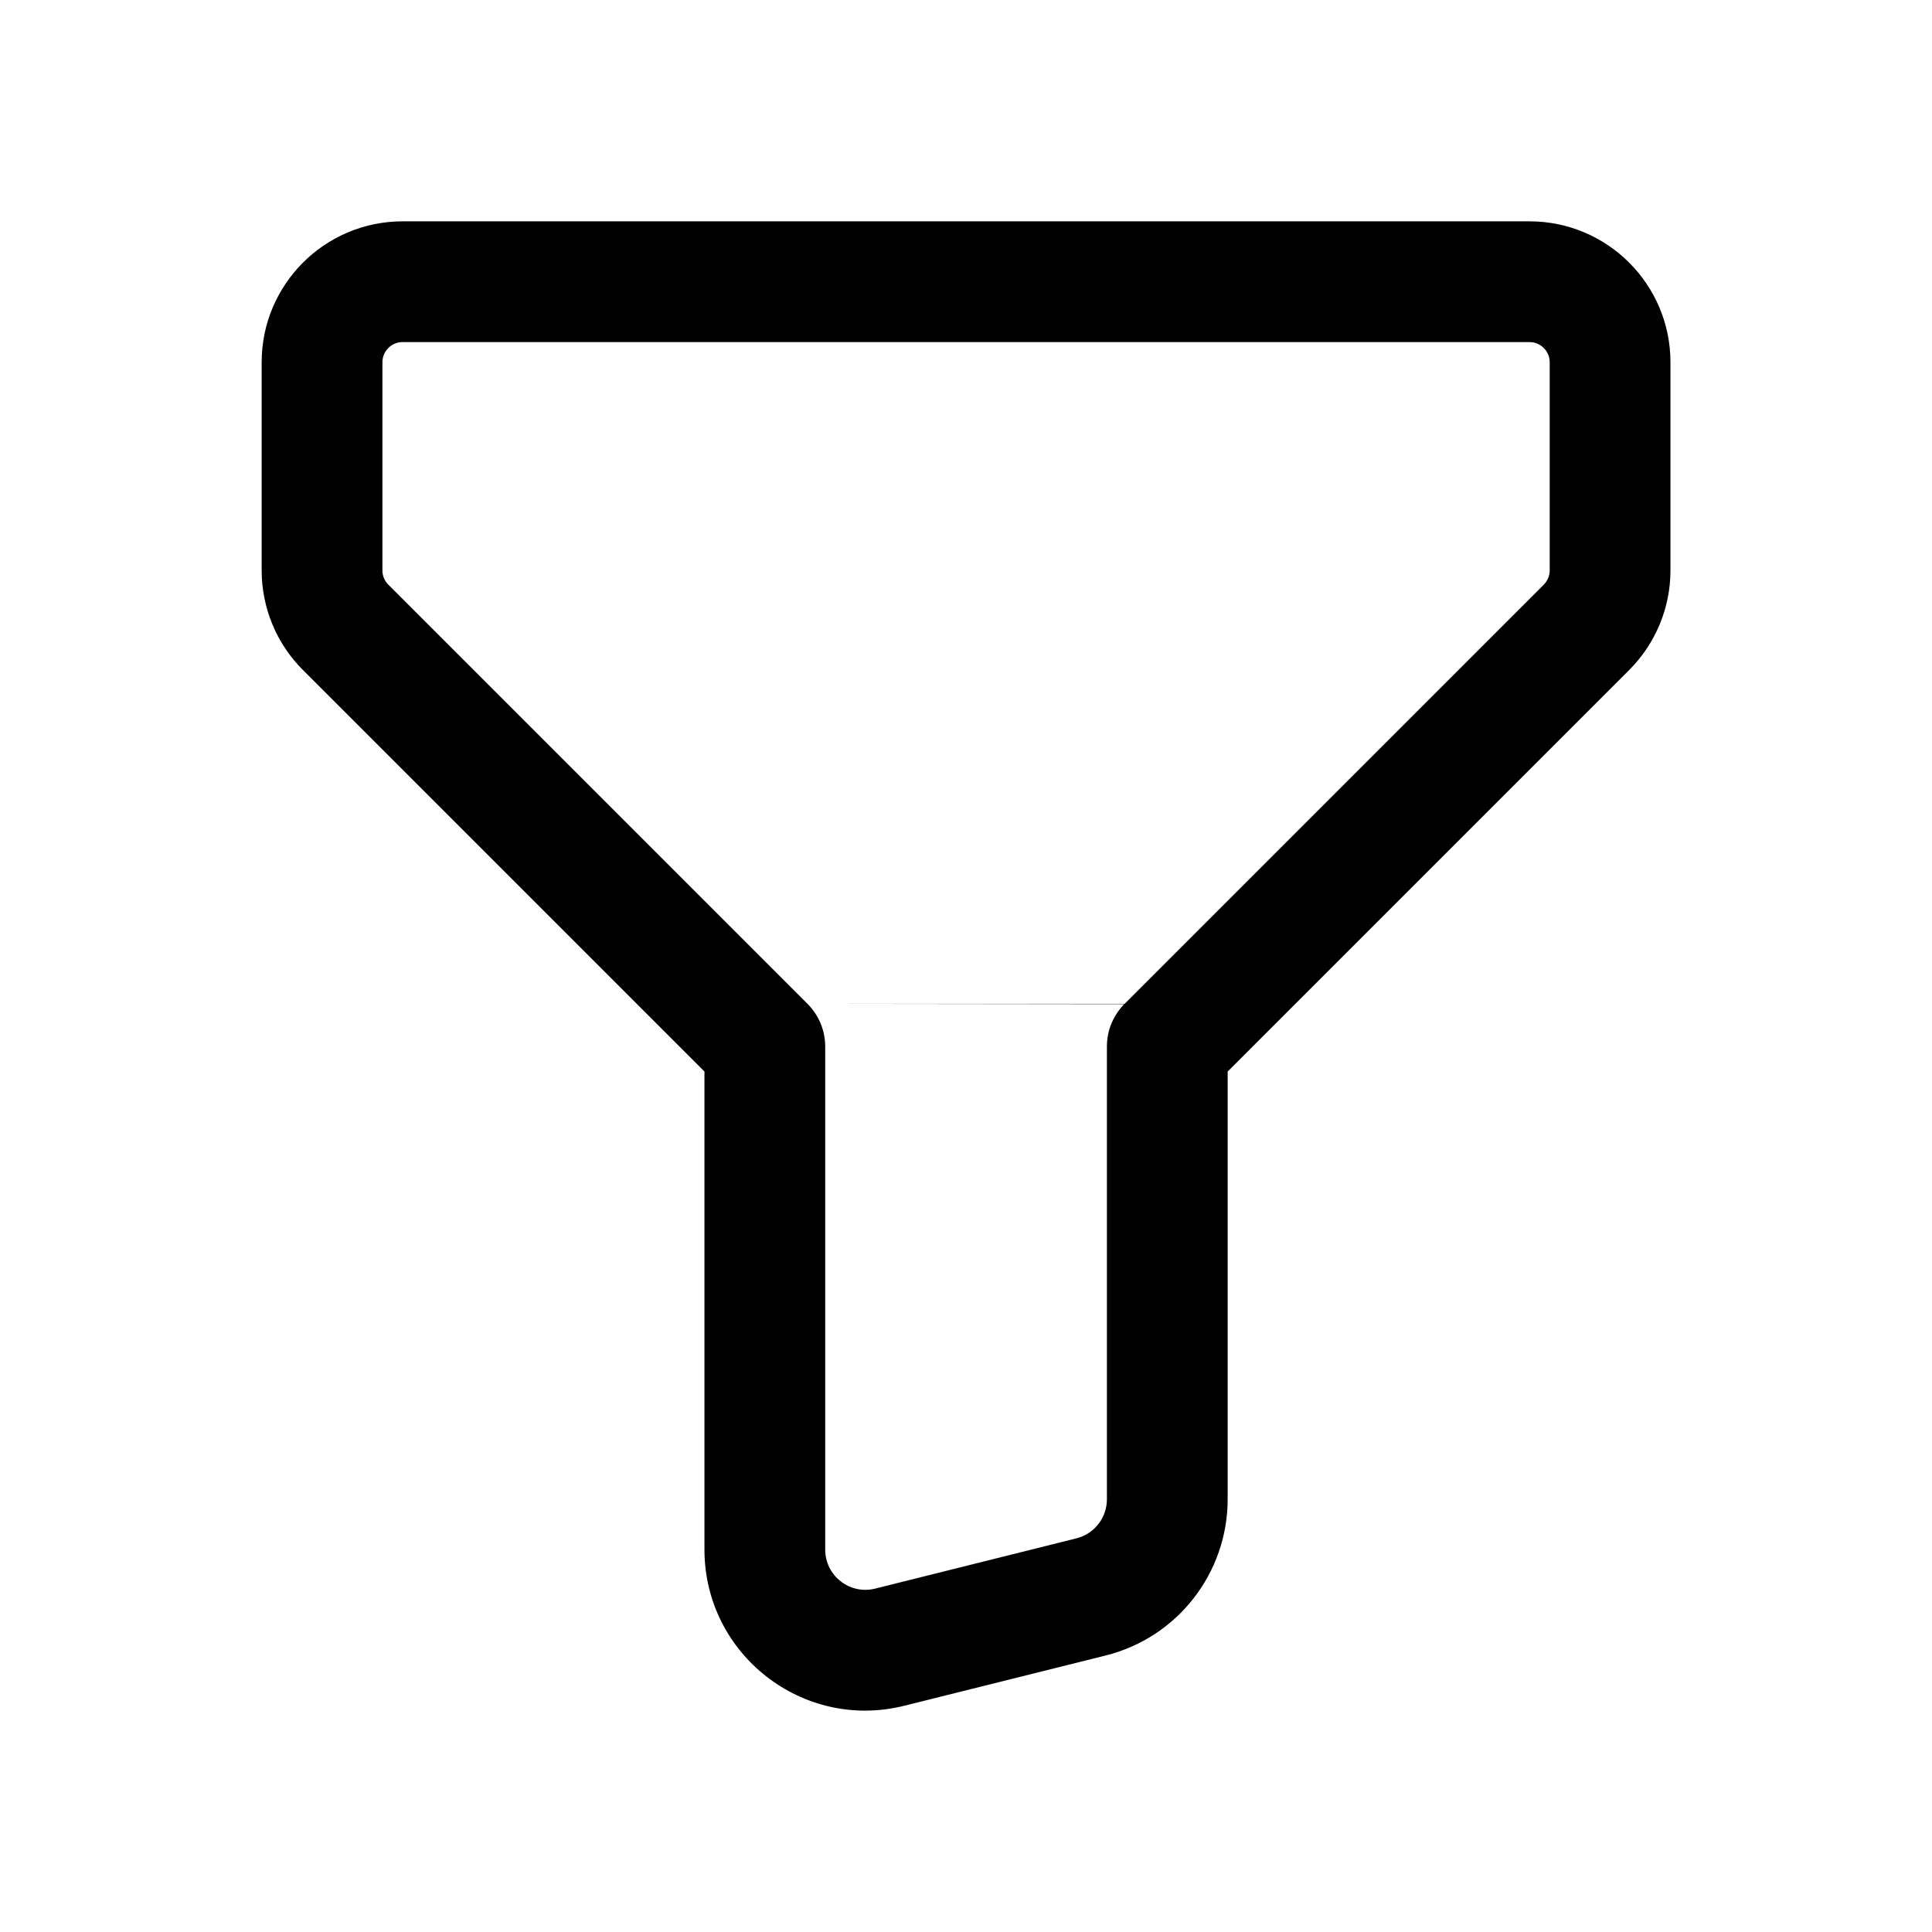 <svg width="16" height="16" viewBox="0 0 16 16" fill="none" xmlns="http://www.w3.org/2000/svg">
<path fill-rule="evenodd" clip-rule="evenodd" d="M3.334 1.833C2.69 1.833 2.167 2.356 2.167 3V4.724C2.167 5.032 2.289 5.33 2.509 5.549L2.51 5.55L5.834 8.874V12.833C5.834 13.7 6.649 14.337 7.49 14.126L9.157 13.71C9.75 13.562 10.167 13.028 10.167 12.416V8.874L13.492 5.549C13.711 5.33 13.834 5.033 13.834 4.724V3C13.834 2.356 13.311 1.833 12.667 1.833H3.334ZM9.31 8.316C9.264 8.364 9.229 8.418 9.205 8.475C9.18 8.534 9.167 8.599 9.167 8.667V12.416C9.167 12.569 9.063 12.703 8.914 12.74L7.248 13.156C7.038 13.209 6.834 13.05 6.834 12.833V8.667C6.834 8.599 6.82 8.534 6.796 8.475C6.771 8.417 6.736 8.362 6.688 8.314C6.688 8.314 6.688 8.313 6.687 8.313M6.687 8.313L3.216 4.842L3.215 4.841C3.185 4.811 3.167 4.769 3.167 4.724V3C3.167 2.908 3.242 2.833 3.334 2.833H12.667C12.759 2.833 12.834 2.908 12.834 3V4.724C12.834 4.768 12.816 4.81 12.785 4.842L9.314 8.313" fill="black"/>
</svg>
